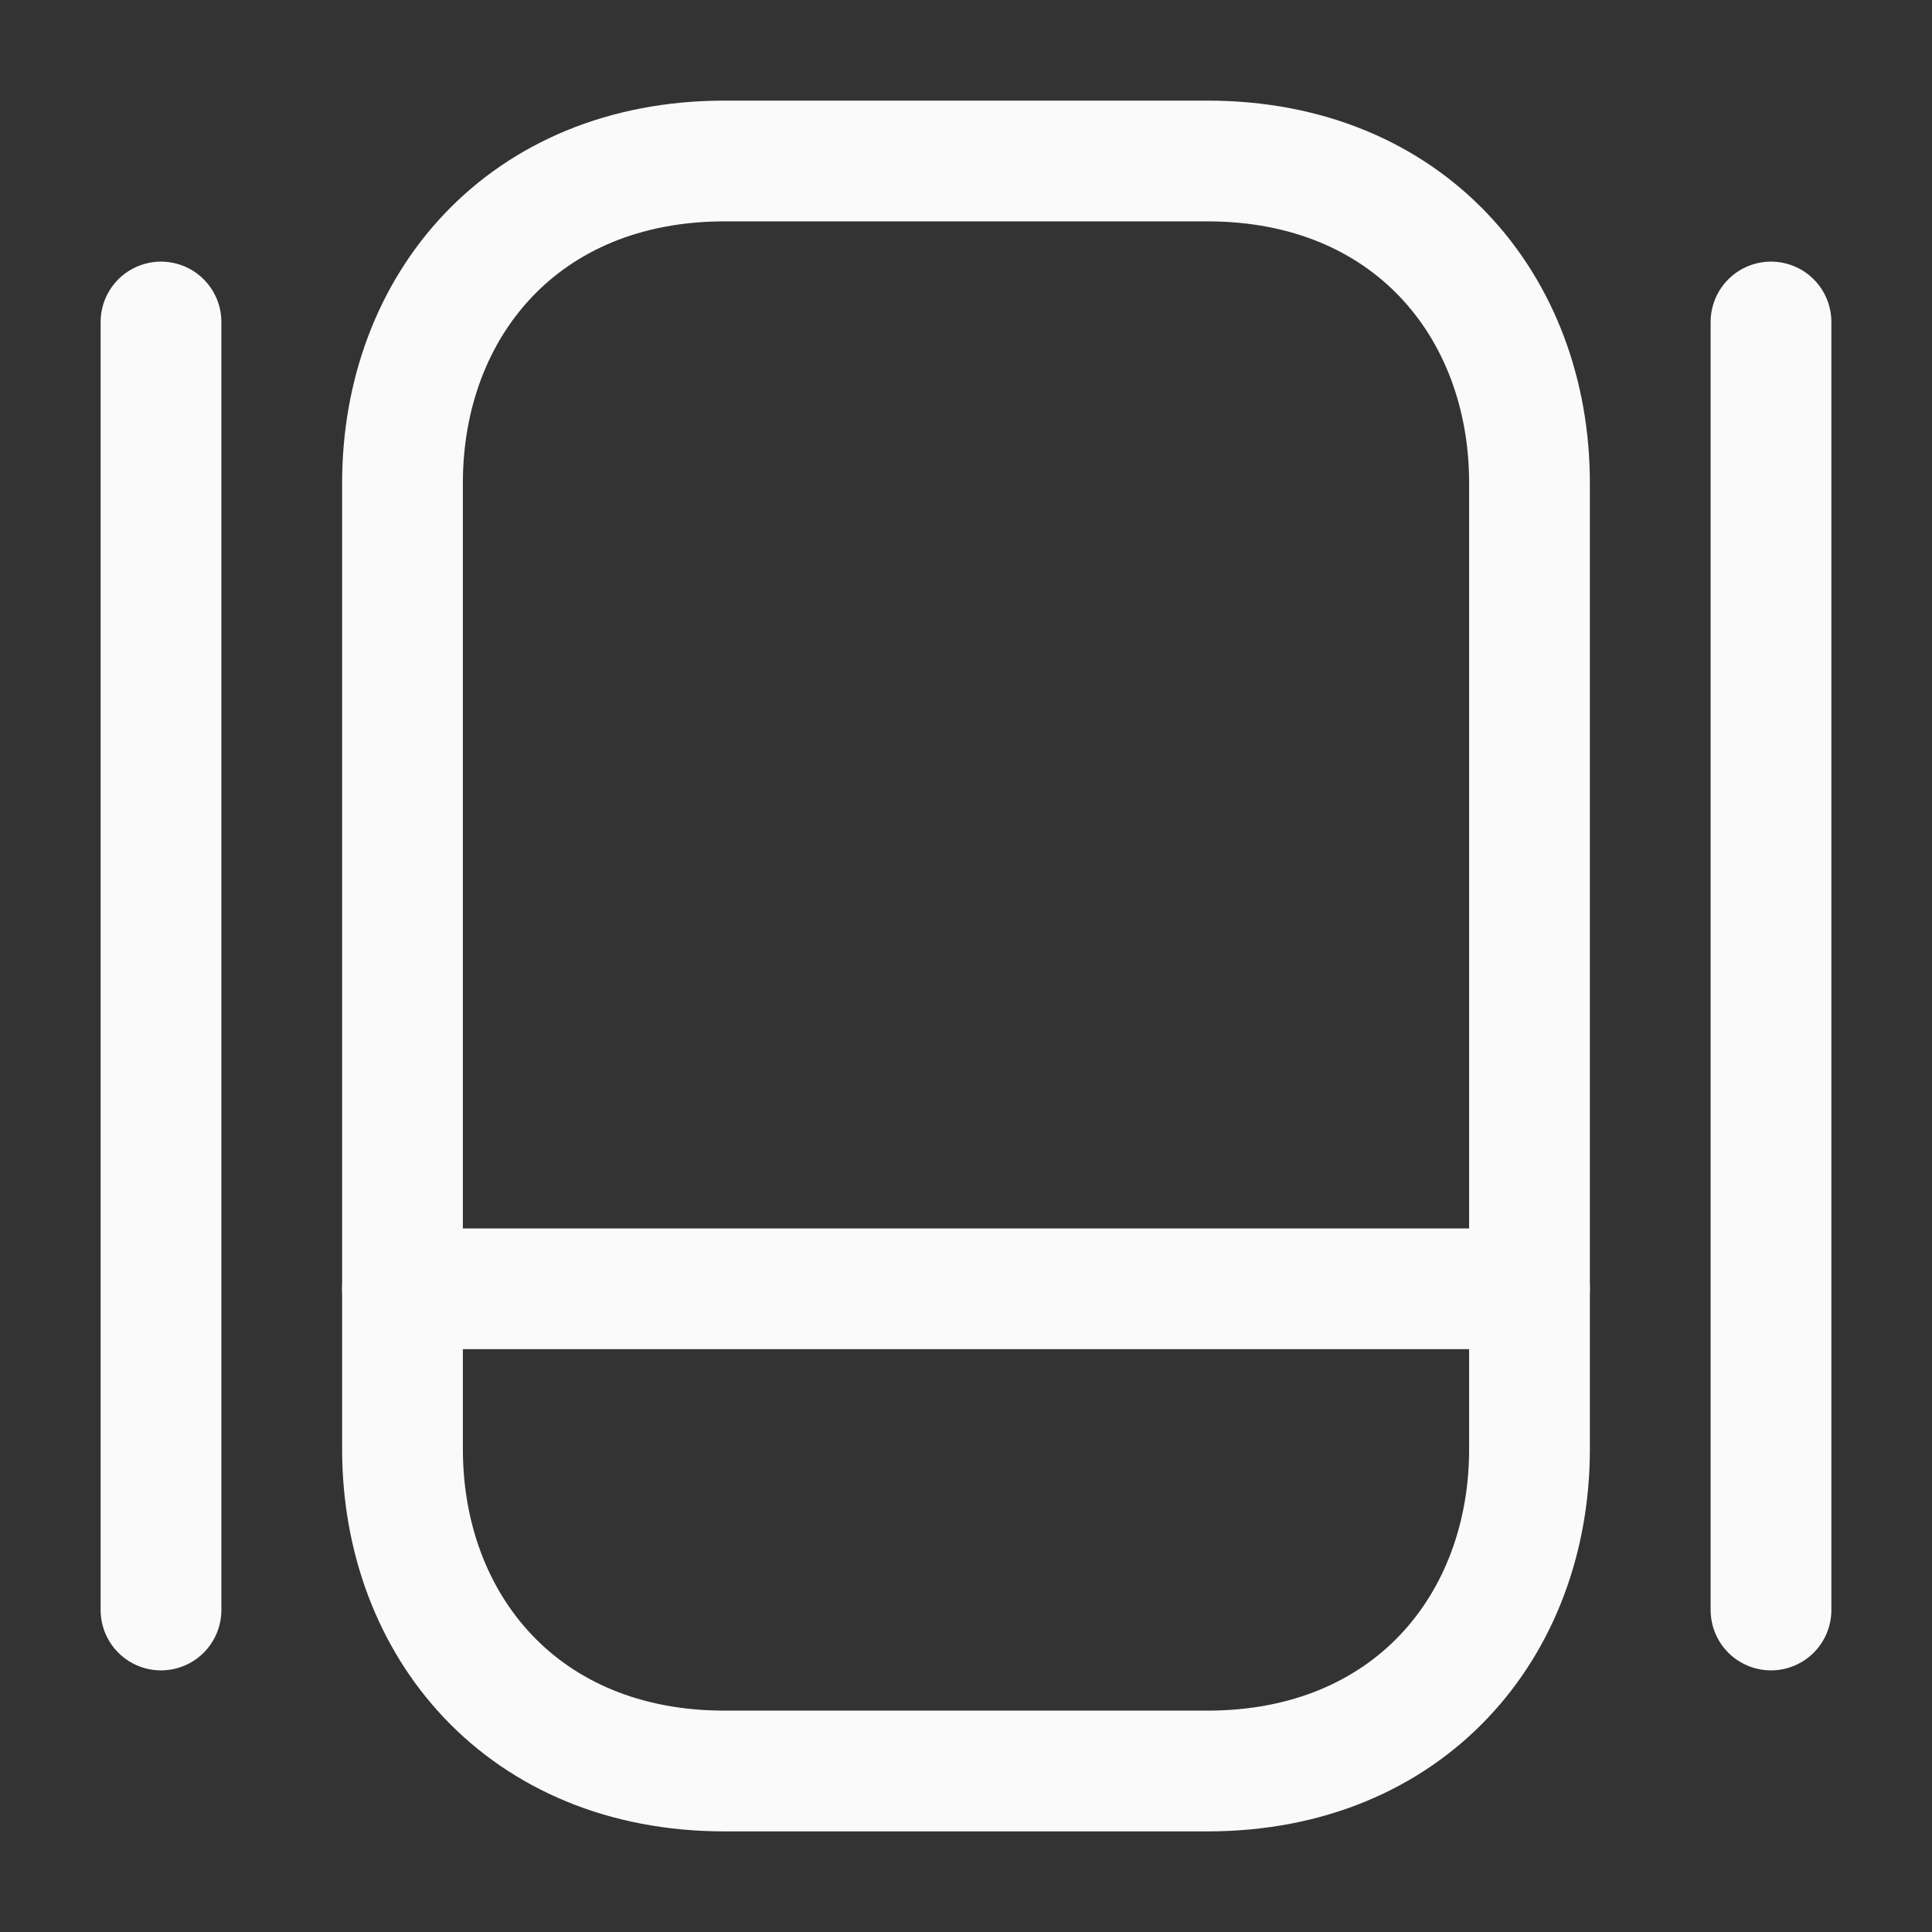<svg width="24" height="24" viewBox="0 0 24 24" fill="none" xmlns="http://www.w3.org/2000/svg">
<rect x="0" y="0" width="24" height="24" fill="#333333" stroke="none"/>
<path d="M15 22H9C6.5 22 5 20.2 5 18V6C5 3.8 6.5 2 9 2H15C17.5 2 19 3.8 19 6V18C19 20.2 17.5 22 15 22Z" stroke="#FAFAFA" stroke-width="1.5" stroke-linecap="round" stroke-linejoin="round"/>
<path d="M5 16.01H19" stroke="#FAFAFA" stroke-width="1.5" stroke-linecap="round" stroke-linejoin="round"/>
<path d="M2 4V20" stroke="#FAFAFA" stroke-width="1.5" stroke-linecap="round" stroke-linejoin="round"/>
<path d="M22 4V20" stroke="#FAFAFA" stroke-width="1.5" stroke-linecap="round" stroke-linejoin="round"/>
</svg>
